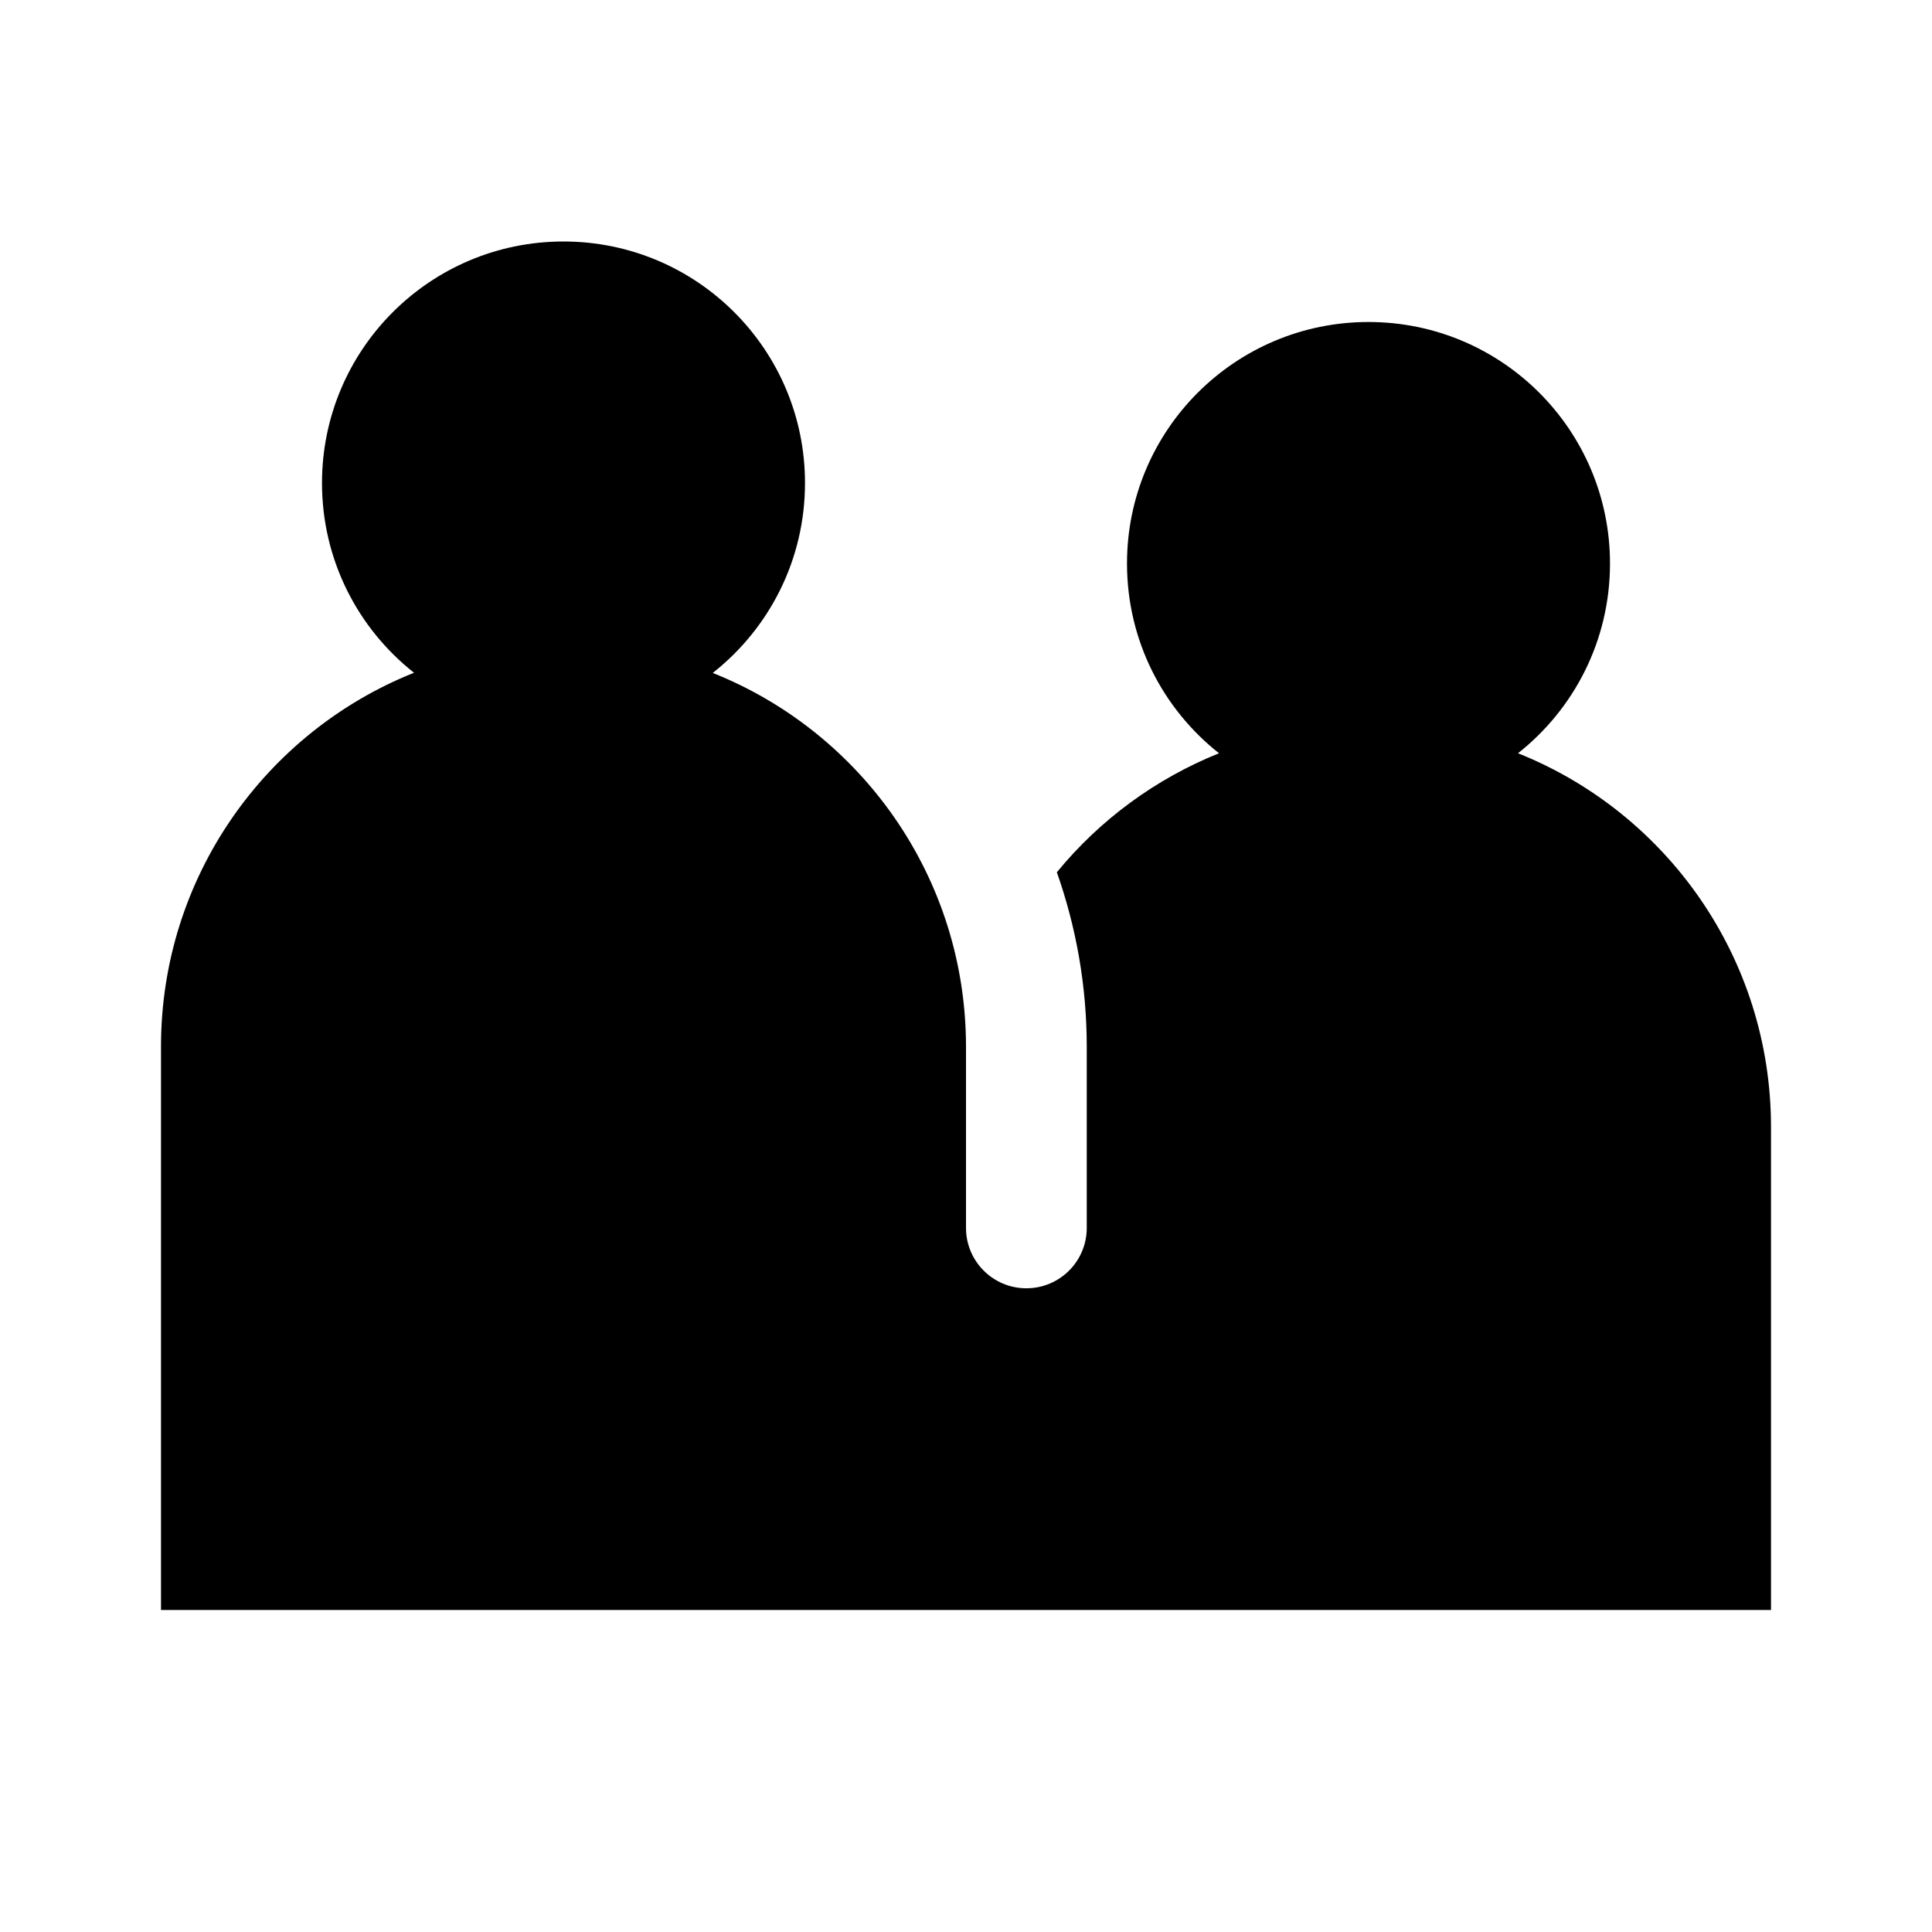 <svg xmlns="http://www.w3.org/2000/svg" viewBox="0 0 672 672"><!--! Font Awesome Pro 7.1.0 by @fontawesome - https://fontawesome.com License - https://fontawesome.com/license (Commercial License) Copyright 2025 Fonticons, Inc. --><path fill="currentColor" d="M248 234C267.5 218.6 280 194.8 280 168C280 121.6 242.4 84 196 84C149.6 84 112 121.6 112 168C112 194.8 124.5 218.6 144 234C92.4 254.6 56 305.1 56 364L56 560L616 560L616 392C616 333.1 579.6 282.6 528 262C547.5 246.6 560 222.8 560 196C560 149.6 522.4 112 476 112C429.6 112 392 149.6 392 196C392 222.8 404.5 246.6 424 262C401.9 270.9 382.5 285.2 367.6 303.4C374.3 322.4 378 342.8 378 364.1L378 427.1C378 438.7 368.6 448.1 357 448.1C345.4 448.1 336 438.7 336 427.1L336 364.1C336 305.2 299.6 254.7 248 234.1z"/></svg>